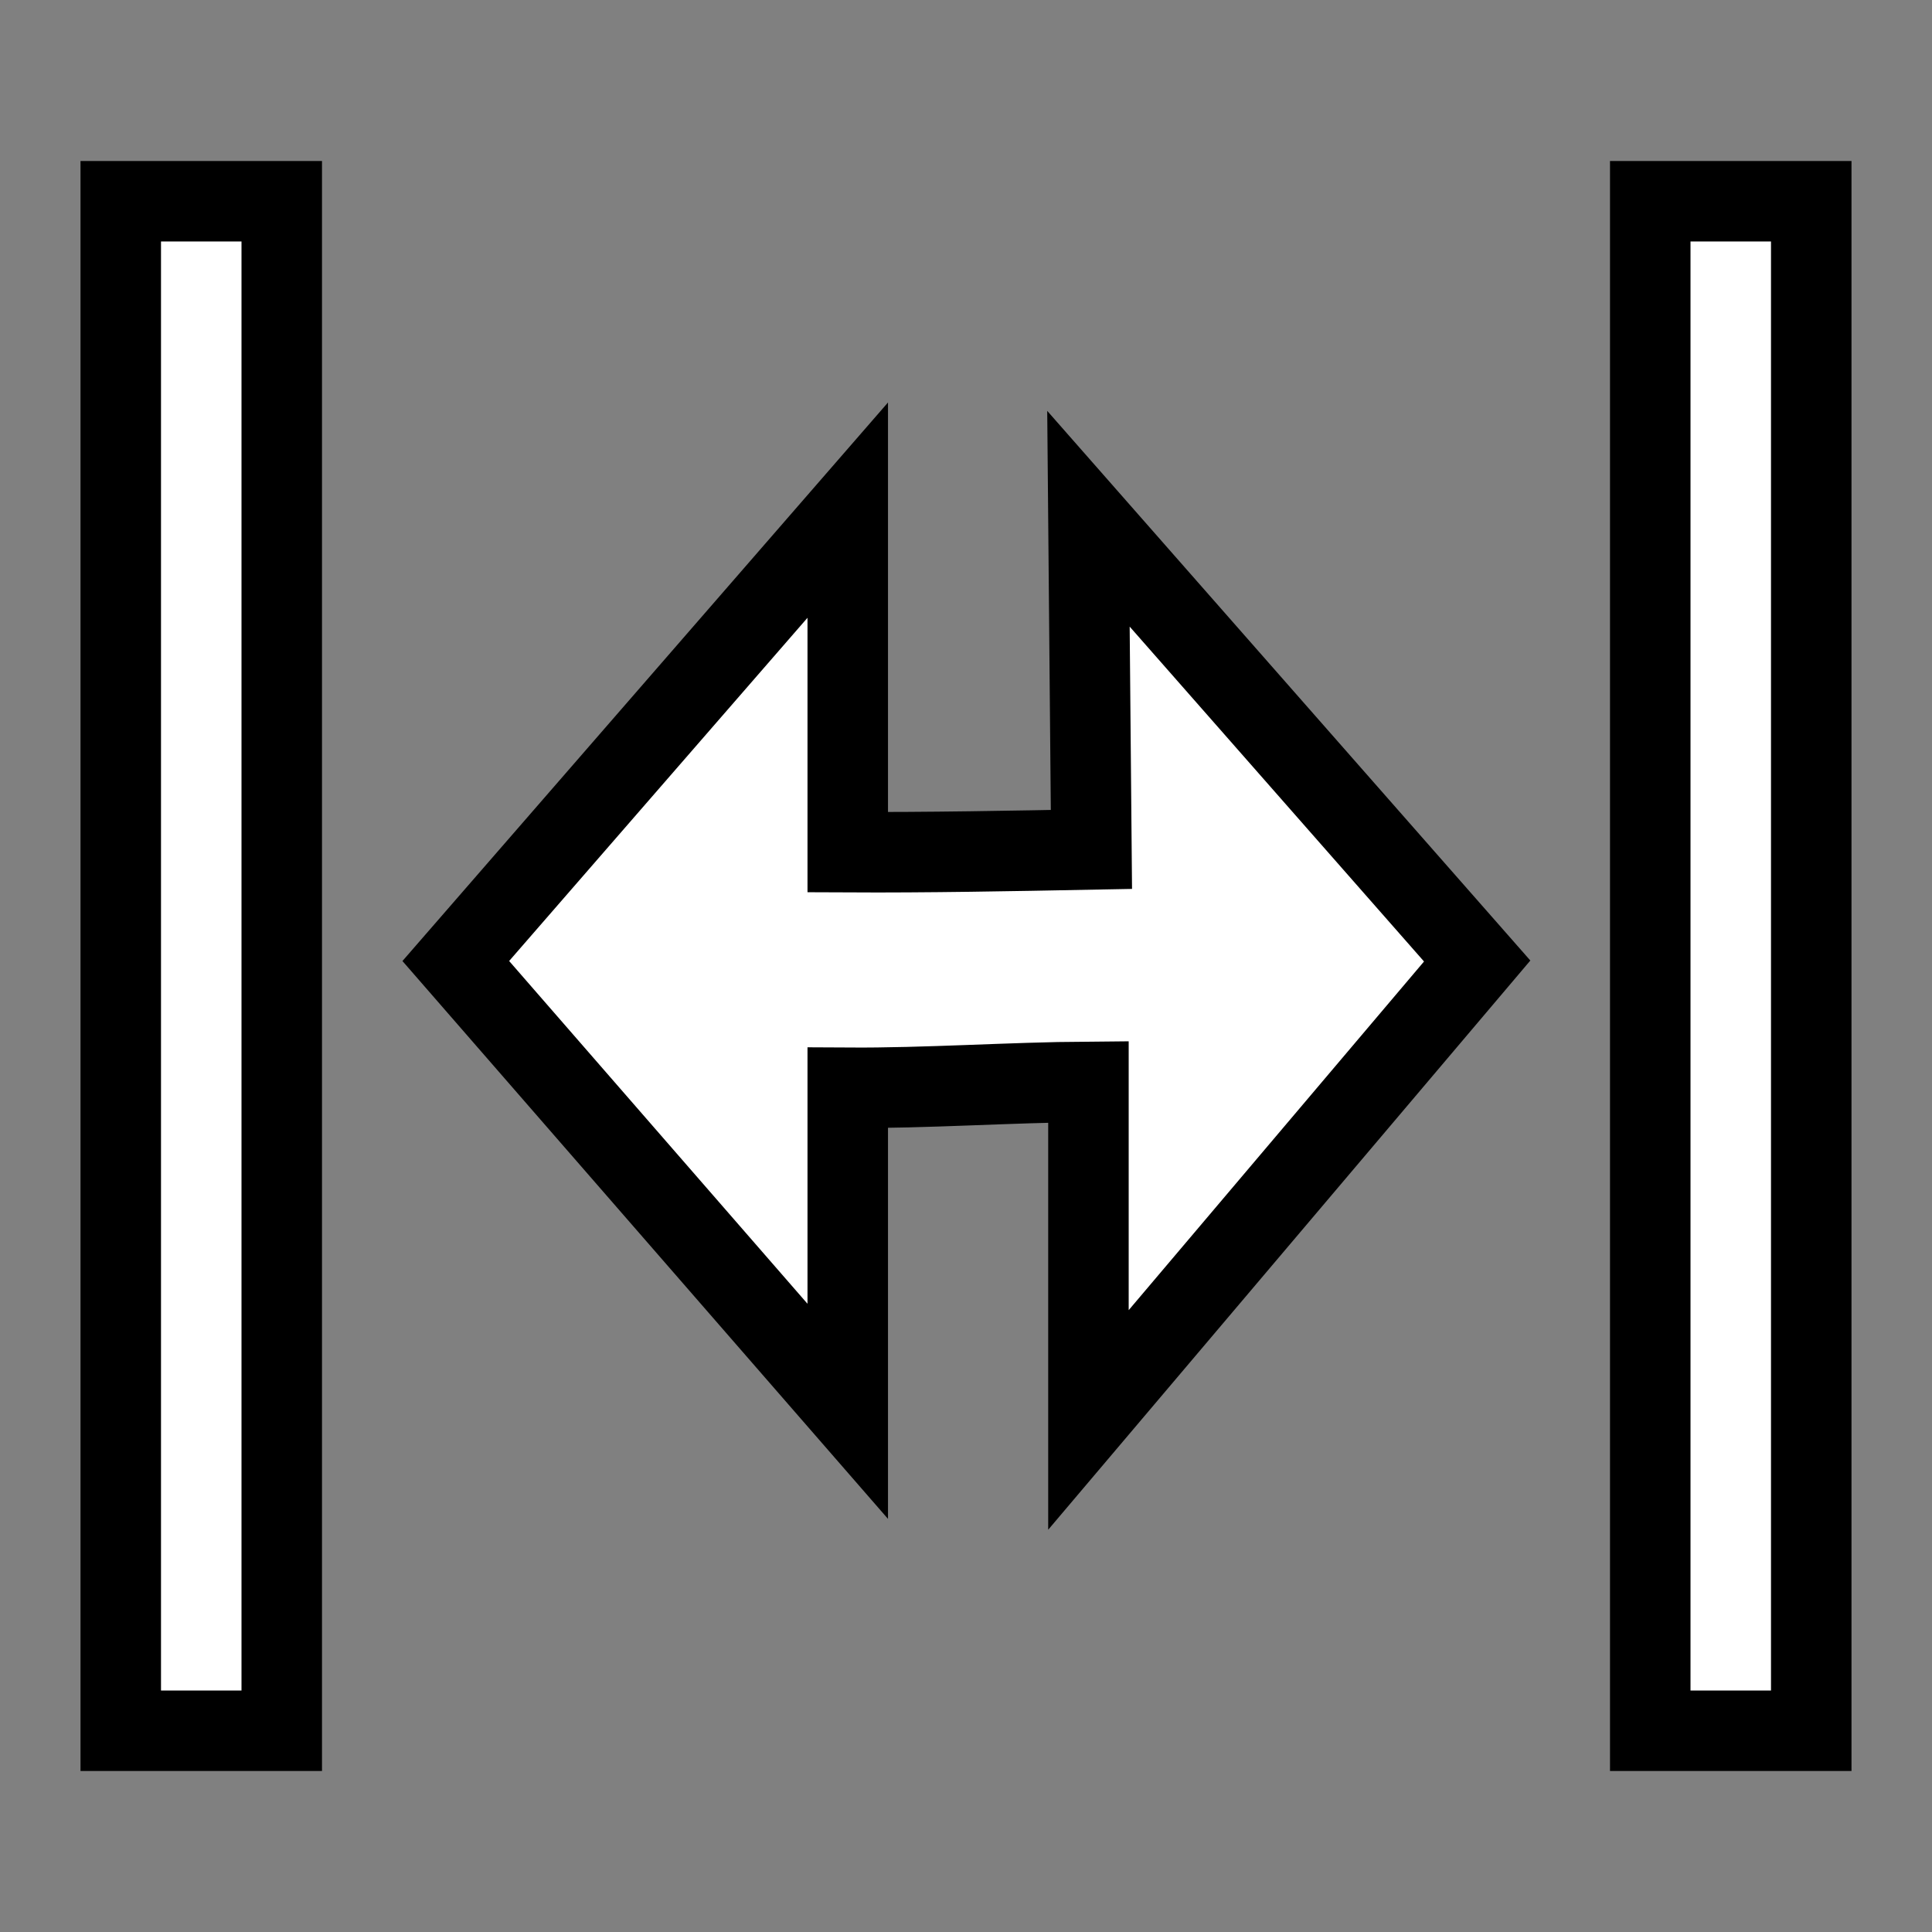 <?xml version="1.0" encoding="UTF-8" standalone="no"?>
<!-- Created with Inkscape (http://www.inkscape.org/) -->

<svg
   xmlns:dc="http://purl.org/dc/elements/1.1/"
   xmlns:cc="http://creativecommons.org/ns#"
   xmlns:rdf="http://www.w3.org/1999/02/22-rdf-syntax-ns#"
   xmlns:svg="http://www.w3.org/2000/svg"
   xmlns="http://www.w3.org/2000/svg"
   xmlns:sodipodi="http://sodipodi.sourceforge.net/DTD/sodipodi-0.dtd"
   xmlns:inkscape="http://www.inkscape.org/namespaces/inkscape"
   width="24"
   height="24"
   viewBox="0 0 24 24"
   id="svg30571"
   version="1.1"
   inkscape:version="0.91+devel r"
   sodipodi:docname="gimp-hfill.svg"
   inkscape:export-filename="/home/klaus/Bilder/icons/Symbolic/hicolor/24x24/apps/gimp-channel.png"
   inkscape:export-xdpi="98.181816"
   inkscape:export-ydpi="98.181816">
  <rect x="0" y="0" width="24" height="24" fill="#808080" stroke="none"/>
  <defs
     id="defs30573" />
  <sodipodi:namedview
     id="base"
     pagecolor="#ffffff"
     bordercolor="#666666"
     borderopacity="1.0"
     inkscape:pageopacity="0.0"
     inkscape:pageshadow="2"
     inkscape:zoom="26.807756"
     inkscape:cx="3.4699701"
     inkscape:cy="11.820058"
     inkscape:document-units="px"
     inkscape:current-layer="layer1"
     showgrid="true"
     units="px"
     inkscape:snap-page="true"
     inkscape:snap-bbox="true"
     inkscape:bbox-paths="true"
     inkscape:bbox-nodes="true"
     inkscape:snap-bbox-edge-midpoints="true"
     inkscape:snap-bbox-midpoints="true"
     inkscape:object-paths="true"
     inkscape:snap-intersection-paths="true"
     inkscape:object-nodes="true"
     inkscape:snap-smooth-nodes="true"
     inkscape:snap-midpoints="true"
     inkscape:snap-object-midpoints="true"
     inkscape:snap-center="true"
     inkscape:snap-text-baseline="true"
     showborder="false"
     inkscape:window-width="1440"
     inkscape:window-height="752"
     inkscape:window-x="379"
     inkscape:window-y="242"
     inkscape:window-maximized="0"
     showguides="true"
     inkscape:snap-global="false">
    <inkscape:grid
       type="xygrid"
       id="grid4370" />
  </sodipodi:namedview>
  <g
     inkscape:label="Layer 1"
     inkscape:groupmode="layer"
     id="layer1"
     transform="translate(0,-1028.362)">
    <g
       id="g4404"
       transform="rotate(90,12,1040.362)">
      <rect
         inkscape:transform-center-y="52.3259"
         inkscape:transform-center-x="-94.752306"
         y="1028.362"
         x="4.156494e-06"
         height="24"
         width="24"
         id="rect6639-54"
         style="opacity:1;fill:none;fill-opacity:1;fill-rule:nonzero;stroke:none;stroke-width:0.3;stroke-miterlimit:4;stroke-dasharray:none;stroke-opacity:1" />
      <path
         sodipodi:nodetypes="ccccccccccc"
         style="fill:#ffffff;fill-opacity:1;stroke:#000000;stroke-width:1;stroke-linecap:square;stroke-miterlimit:4;stroke-dasharray:none;stroke-opacity:1"
         d="m 11.938,1034.012 -5.494,4.829 4.108,-0.037 c 0.019,0.982 0.039,2.044 0.034,3.027 H 6.337 l 5.601,4.869 5.594,-4.869 h -4.019 c 0.006,-0.984 -0.067,-2.007 -0.074,-2.99 h 4.2 z"
         id="path12078-9"
         inkscape:connector-curvature="0" />
      <rect
         transform="matrix(0,-1,-1,0,0,0)"
         y="-21.5"
         x="-1031.862"
         height="19"
         width="2"
         id="rect12082-7"
         style="fill:#ffffff;fill-opacity:1;stroke:#000000;stroke-width:1;stroke-miterlimit:4;stroke-dasharray:none;stroke-opacity:1" />
      <rect
         transform="matrix(0,-1,-1,0,0,0)"
         y="-21.5"
         x="-1050.862"
         height="19"
         width="2"
         id="rect12082-7-7"
         style="fill:#ffffff;fill-opacity:1;stroke:#000000;stroke-width:1;stroke-miterlimit:4;stroke-dasharray:none;stroke-opacity:1" />
    </g>
  </g>
</svg>
